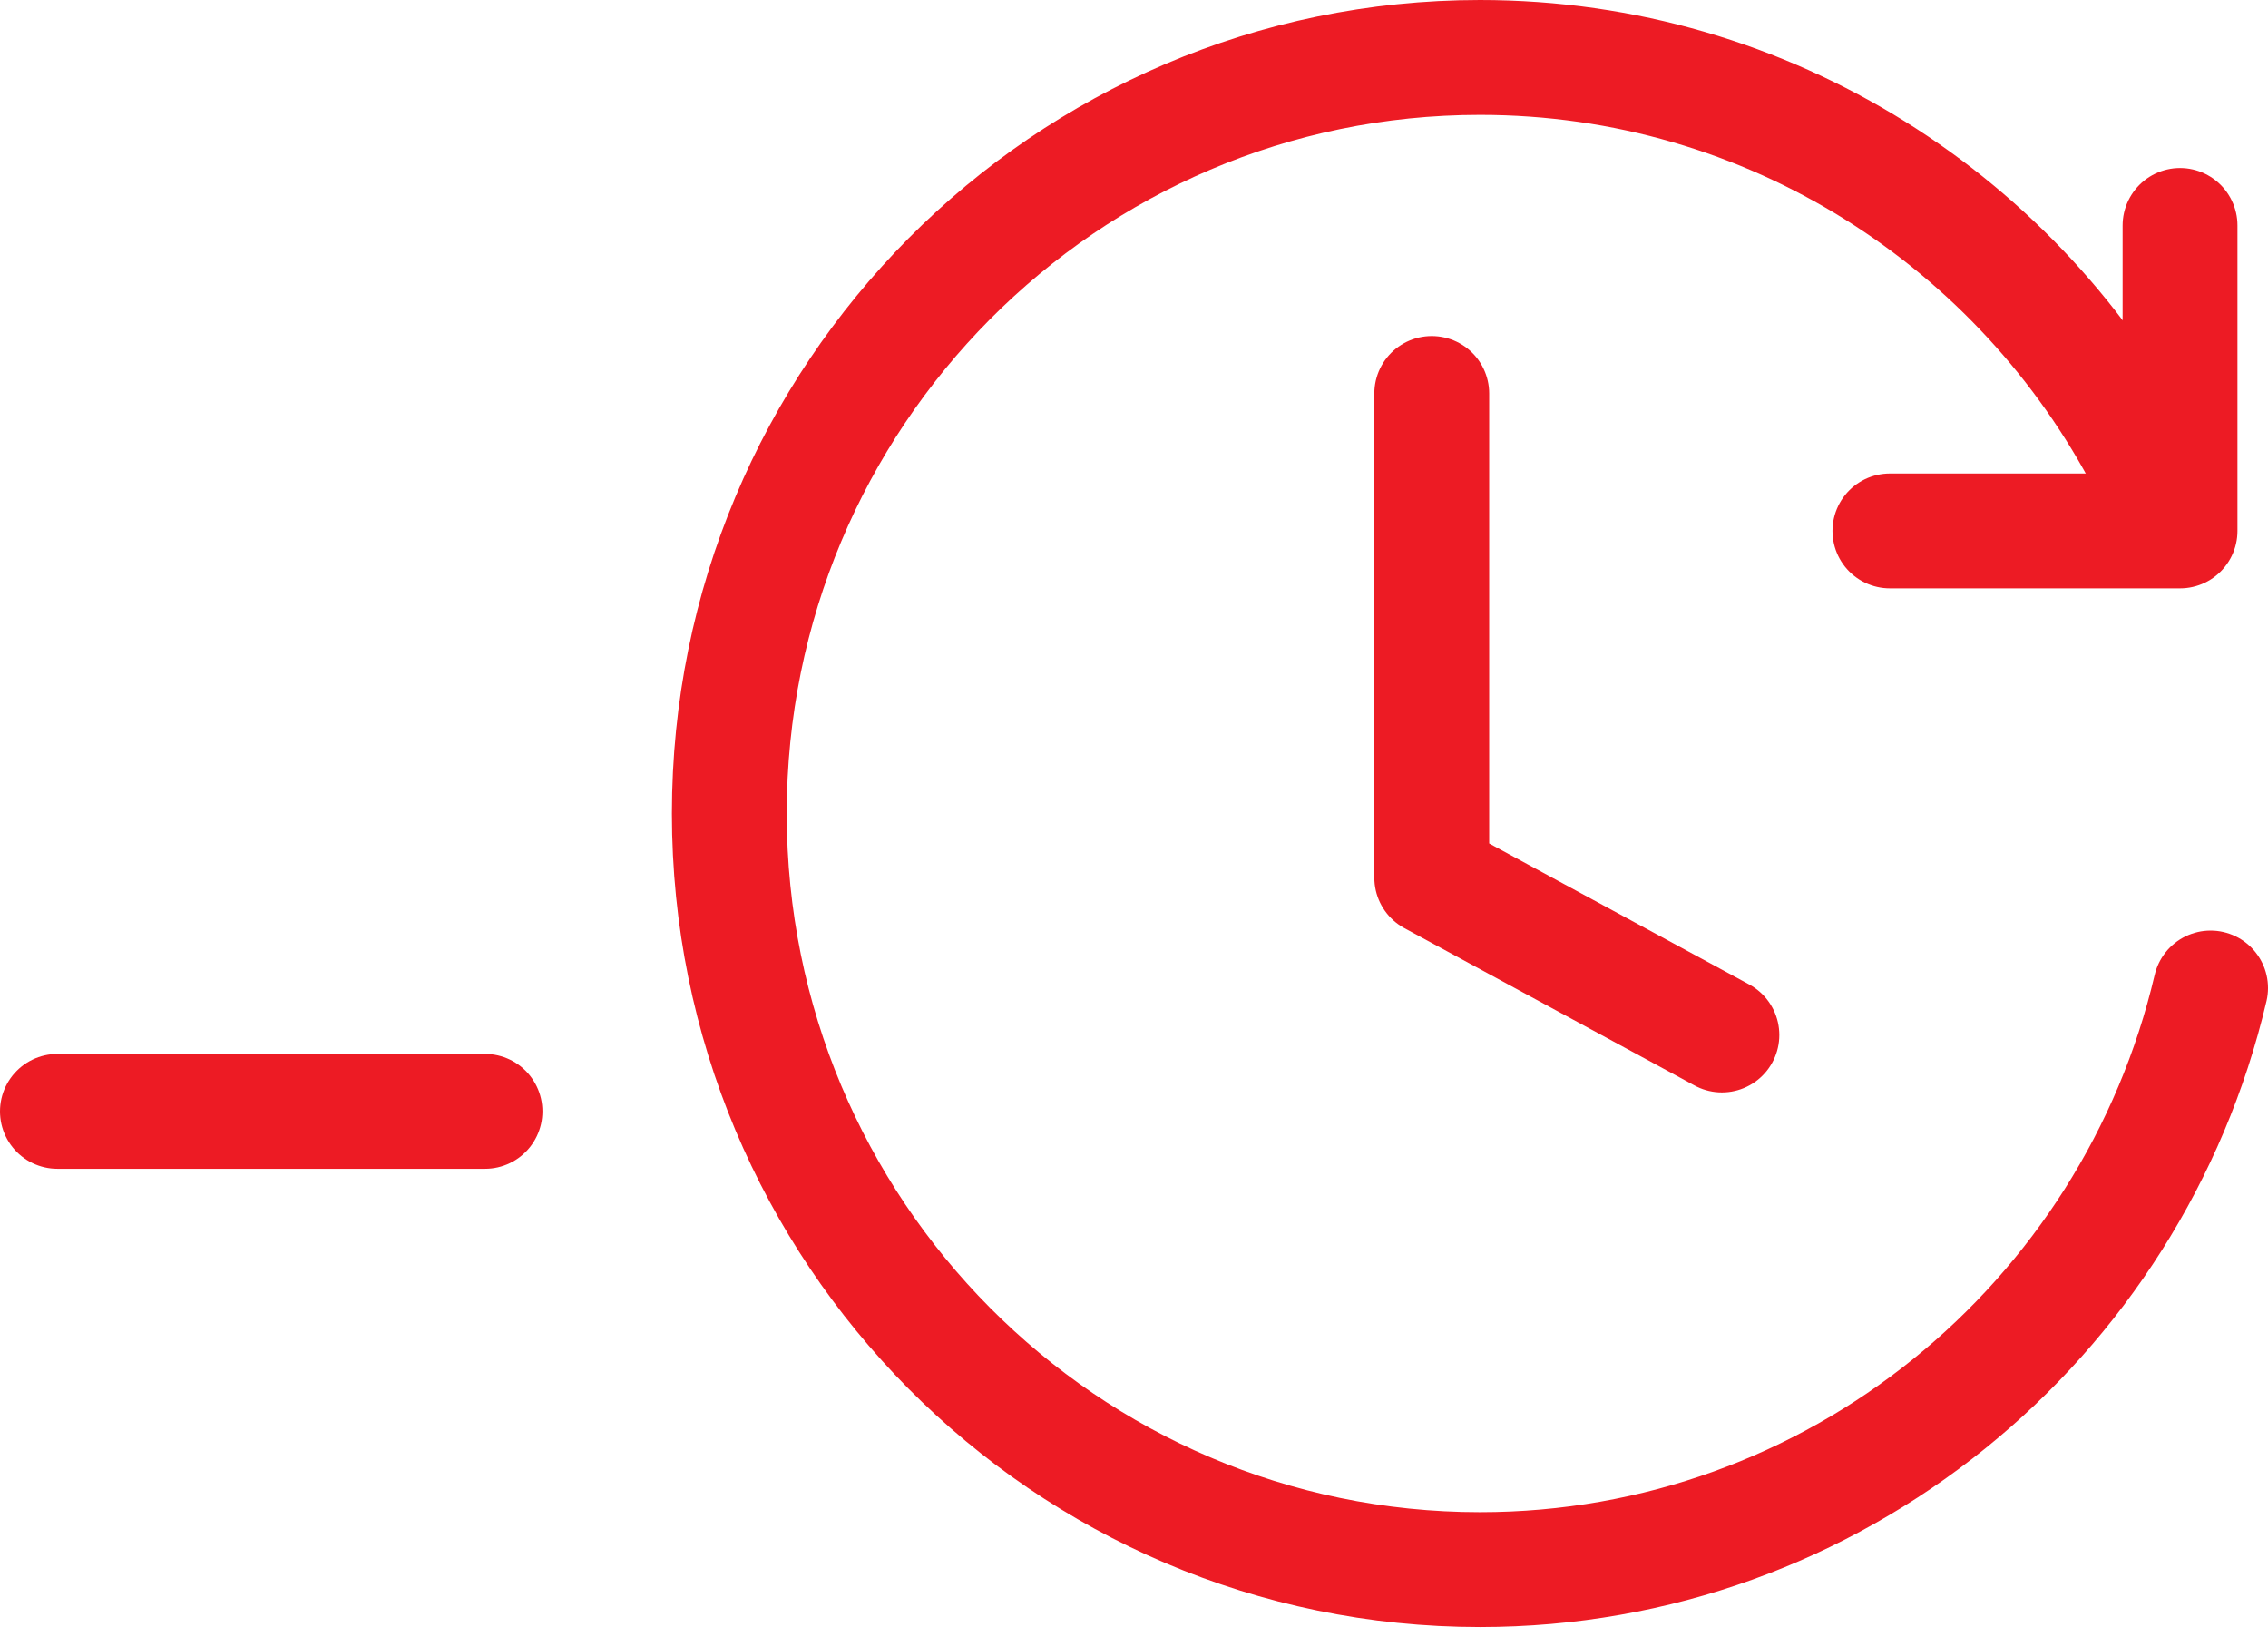 <svg width="79" height="57" viewBox="0 0 79 57" fill="none" xmlns="http://www.w3.org/2000/svg">
<path d="M49.872 13.702V30.563L59.978 36.042" stroke="#ED1B24" stroke-width="4" stroke-linecap="round" stroke-linejoin="round"/>
<path d="M77 34.406C74.276 46.018 63.916 54.66 51.552 54.66C37.111 54.66 25.404 42.871 25.404 28.33C25.404 13.788 37.111 2 51.552 2C61.64 2 70.394 7.752 74.754 16.178" stroke="#ED1B24" stroke-width="4" stroke-linecap="round"/>
<path d="M75.936 7.851V18.489H65.83" stroke="#ED1B24" stroke-width="4" stroke-linecap="round" stroke-linejoin="round"/>
<path d="M2 38.702H16.894" stroke="#ED1B24" stroke-width="4" stroke-linecap="round"/>
</svg>
